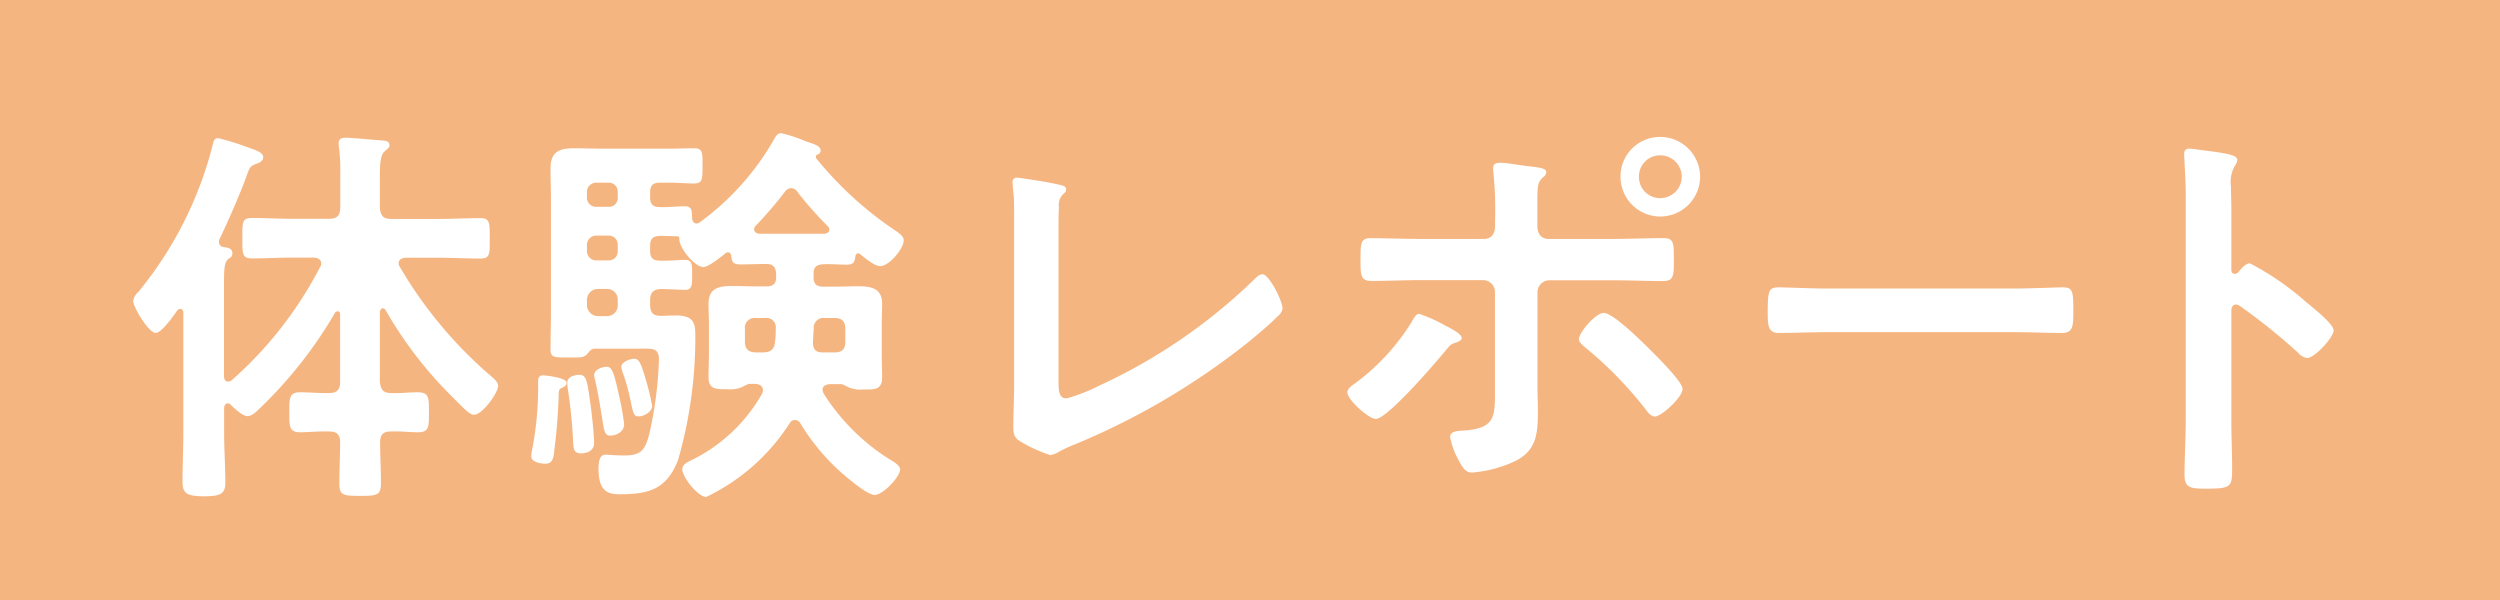 <svg xmlns="http://www.w3.org/2000/svg" width="75" height="18" viewBox="0 0 75 18">
  <g id="ttl_report" transform="translate(-764.5 -1163)">
    <rect id="長方形_10088" data-name="長方形 10088" width="75" height="18" transform="translate(764.5 1163)" fill="#f5b581"/>
    <path id="パス_9011" data-name="パス 9011" d="M3.432-1.92c.108.108.348.336.5.336.132,0,.288-.156.384-.252A13.042,13.042,0,0,0,6.552-4.68a.091.091,0,0,1,.084-.048c.048,0,.072.036.072.1v2.016c0,.24-.1.336-.336.336C6.084-2.268,5.8-2.3,5.508-2.3c-.336,0-.324.192-.324.6s-.012.6.324.6c.288,0,.576-.036.864-.024.228,0,.336.084.336.324,0,.408-.024.828-.024,1.236,0,.36.12.372.636.372.48,0,.612-.012.612-.372,0-.408-.024-.828-.024-1.248,0-.228.108-.312.324-.312.276-.012.54.024.816.024.336,0,.324-.18.324-.6s.012-.6-.336-.6c-.264,0-.528.036-.8.024-.228,0-.312-.1-.336-.336v-2.1c.012-.048.036-.108.084-.108a.121.121,0,0,1,.084.048A12.082,12.082,0,0,0,9.936-2.3c.552.552.648.672.792.672.252,0,.72-.66.72-.864,0-.108-.1-.192-.18-.264A12.843,12.843,0,0,1,8.5-6.06a.168.168,0,0,1-.036-.108c0-.12.1-.156.2-.168H9.672c.42,0,.828.024,1.248.024.288,0,.276-.144.276-.6s.012-.612-.276-.612c-.42,0-.828.024-1.248.024H8.232C8-7.5,7.92-7.6,7.9-7.836v-.876c0-.432.012-.708.144-.816.072-.072.144-.1.144-.18,0-.12-.1-.132-.18-.144-.216-.012-.948-.084-1.128-.084-.12,0-.216.024-.216.168a.584.584,0,0,0,.012.144,5.494,5.494,0,0,1,.036.8v.984c0,.24-.1.336-.336.336H5.3c-.42,0-.828-.024-1.248-.024-.3,0-.276.168-.276.612s-.012.6.276.6c.42,0,.828-.024,1.248-.024h.612c.048,0,.228.012.228.18a.168.168,0,0,1-.036.108,11.675,11.675,0,0,1-2.64,3.384.216.216,0,0,1-.108.048c-.1,0-.12-.06-.132-.144V-5.208c0-.744-.012-.972.132-1.092.072-.048.12-.072.12-.168,0-.156-.144-.168-.276-.192A.144.144,0,0,1,3.072-6.8a.234.234,0,0,1,.012-.084c.24-.492.624-1.368.816-1.9.084-.24.1-.3.3-.372.084-.024.2-.084.2-.192,0-.156-.228-.216-.528-.324a7.04,7.04,0,0,0-.828-.252c-.132,0-.144.144-.168.24A11.346,11.346,0,0,1,.66-5.316.463.463,0,0,0,.5-5.04c0,.192.468.96.672.96.18,0,.54-.516.648-.672a.125.125,0,0,1,.1-.048c.06,0,.084.06.084.12V-1.1c0,.492-.024,1-.024,1.488,0,.336.12.432.636.432.48,0,.648-.06.648-.4,0-.5-.036-1.02-.036-1.524v-.732c.012-.072.036-.132.108-.132A.148.148,0,0,1,3.432-1.92ZM16.068-1.9a7.355,7.355,0,0,0-.18-.744c-.168-.588-.228-.66-.36-.66s-.384.1-.384.24a.6.6,0,0,0,.036.156,5.793,5.793,0,0,1,.216.744c.1.456.1.588.264.588C15.792-1.572,16.068-1.692,16.068-1.9Zm-.84.552a8.246,8.246,0,0,0-.156-.864c-.156-.72-.216-.852-.372-.852-.132,0-.372.084-.372.252a.426.426,0,0,0,.024.12c.12.528.168.9.216,1.164.06.408.084.528.24.528S15.228-1.092,15.228-1.344Zm-.9.564c0-.2-.072-.912-.108-1.14-.1-.72-.12-.9-.336-.9-.108,0-.36.048-.36.228a.908.908,0,0,0,.012.18A14.741,14.741,0,0,1,13.7-.78c.012.156.012.312.228.312C14.088-.468,14.328-.528,14.328-.78ZM13.5-2.592c0-.144-.624-.216-.708-.216-.108,0-.144.072-.144.168v.264a9.786,9.786,0,0,1-.192,1.86.584.584,0,0,0-.012.144c0,.168.288.216.42.216.24,0,.252-.216.276-.456.06-.48.1-.972.12-1.452.012-.252-.012-.312.084-.36C13.416-2.46,13.5-2.484,13.5-2.592Zm5.772-4.464c-.072-.012-.144-.048-.144-.132a.13.13,0,0,1,.048-.108,11.879,11.879,0,0,0,.876-1.02.242.242,0,0,1,.18-.108.227.227,0,0,1,.192.108,10.583,10.583,0,0,0,.912,1.032.152.152,0,0,1,.048.108c0,.072-.072.108-.132.12ZM14.712-5.4a.318.318,0,0,1,.324.336v.144a.318.318,0,0,1-.324.336h-.264a.335.335,0,0,1-.336-.336v-.144a.335.335,0,0,1,.336-.336ZM14.76-7a.268.268,0,0,1,.276.288v.168a.268.268,0,0,1-.276.288H14.4a.277.277,0,0,1-.288-.288v-.168A.277.277,0,0,1,14.4-7Zm.276-1.152a.262.262,0,0,1-.276.288H14.4a.271.271,0,0,1-.288-.288V-8.3a.277.277,0,0,1,.288-.288h.36a.268.268,0,0,1,.276.288Zm4.416,3.624a.282.282,0,0,1,.324.324,2.4,2.4,0,0,1-.024.408c-.024.228-.144.3-.372.3h-.192c-.228,0-.336-.1-.336-.324v-.372a.294.294,0,0,1,.336-.336Zm1.44.72c.012-.132.012-.276.024-.408a.292.292,0,0,1,.336-.312h.288c.228,0,.324.108.324.336v.372c0,.228-.1.324-.324.324h-.348C20.976-3.492,20.892-3.588,20.892-3.8Zm-2.448-2.58c.012.168.048.252.264.252.264,0,.528-.012.792-.012.18,0,.264.072.288.264v.144c0,.192-.108.264-.288.264h-.3c-.24,0-.48-.012-.732-.012-.4,0-.708.06-.708.54,0,.192.012.4.012.6v.876c0,.24-.012.48-.012.72,0,.372.24.36.552.36a.931.931,0,0,0,.444-.06,1.7,1.7,0,0,1,.216-.1h.192c.108.012.228.048.228.192a.282.282,0,0,1-.024.1A4.909,4.909,0,0,1,17.2-.24c-.1.048-.228.12-.228.252,0,.228.468.828.72.828a6.09,6.09,0,0,0,2.5-2.208.178.178,0,0,1,.168-.1.2.2,0,0,1,.156.1A6.361,6.361,0,0,0,21.984.312c.144.12.576.468.756.468.264,0,.768-.552.768-.768,0-.12-.228-.252-.336-.312a6.339,6.339,0,0,1-1.956-1.956.352.352,0,0,1-.036-.12c0-.12.108-.156.216-.168h.36a1.7,1.7,0,0,1,.216.1.931.931,0,0,0,.444.06c.3,0,.552.024.552-.36,0-.24-.012-.48-.012-.72v-.876c0-.2.012-.408.012-.612,0-.456-.312-.528-.708-.528-.24,0-.48.012-.732.012H21.2c-.2,0-.288-.084-.288-.276v-.12c0-.192.084-.264.288-.276s.5.012.7.012c.216,0,.24-.084.264-.24.012-.048.024-.1.084-.1.024,0,.036.012.06.024.132.108.432.36.6.36.276,0,.708-.528.708-.78,0-.108-.12-.192-.2-.252a10.811,10.811,0,0,1-2.424-2.2c-.012-.012-.012-.024-.012-.048a.076.076,0,0,1,.06-.072.128.128,0,0,0,.084-.108c0-.156-.2-.2-.456-.288a4,4,0,0,0-.732-.24c-.108,0-.156.084-.228.216A7.973,7.973,0,0,1,17.5-7.4a.16.16,0,0,1-.1.036c-.084,0-.12-.072-.132-.144-.012-.228.012-.372-.228-.372-.216,0-.5.036-.744.024-.2,0-.288-.084-.288-.288V-8.3c0-.2.084-.288.288-.288h.288c.252,0,.492.024.744.024s.252-.132.252-.54,0-.516-.264-.516c-.216,0-.468.012-.732.012h-2c-.288,0-.576-.012-.864-.012-.456,0-.7.12-.7.6,0,.312.012.612.012.912v3.384c0,.372-.012.756-.012,1.14,0,.252.12.24.552.24h.168c.2,0,.288-.012.36-.084s.12-.168.228-.18H15.72c.336,0,.552-.036.552.324a11.552,11.552,0,0,1-.264,2.124c-.144.636-.276.756-.816.756-.216,0-.456-.024-.516-.024-.168,0-.216.156-.216.432,0,.66.276.756.624.756.888,0,1.416-.144,1.764-1.032a13.371,13.371,0,0,0,.516-3.672c0-.4-.012-.66-.588-.66-.156,0-.3.012-.456.012-.228,0-.312-.108-.312-.324v-.144c0-.228.1-.336.336-.336s.576.024.708.024c.216,0,.216-.144.216-.444,0-.336,0-.456-.228-.456-.168,0-.456.036-.744.024-.2,0-.288-.084-.288-.288v-.168c0-.2.084-.276.288-.288.18,0,.36.012.54.012.048.012.048.048.048.084-.012.264.468.84.72.84.156,0,.54-.312.672-.42a.129.129,0,0,1,.072-.024C18.408-6.5,18.432-6.444,18.444-6.384Zm9.816-.9c0-.192,0-.384.012-.564a.461.461,0,0,1,.108-.372c.048-.048.108-.084.108-.156,0-.12-.144-.132-.252-.156-.18-.048-.78-.144-.972-.168a2.533,2.533,0,0,0-.252-.036.129.129,0,0,0-.132.144c0,.06.024.312.036.4.012.2.012.468.012.732V-2.58c0,.444-.024.888-.024,1.3,0,.2.012.312.156.42a4.214,4.214,0,0,0,.948.444.719.719,0,0,0,.3-.12,4.473,4.473,0,0,1,.42-.192,21.486,21.486,0,0,0,5.28-3.12c.288-.24.576-.48.84-.744a.347.347,0,0,0,.132-.216c0-.24-.408-1.032-.6-1.032-.108,0-.216.12-.288.192A16.645,16.645,0,0,1,29.484-2.5a5.192,5.192,0,0,1-.984.384c-.216,0-.24-.192-.24-.492ZM46.308-9.408a.643.643,0,0,1,.648.636.645.645,0,0,1-.648.648.635.635,0,0,1-.636-.648A.632.632,0,0,1,46.308-9.408Zm0-.552A1.183,1.183,0,0,0,45.12-8.772a1.193,1.193,0,0,0,1.188,1.2,1.2,1.2,0,0,0,1.2-1.2A1.2,1.2,0,0,0,46.308-9.96ZM44.616-4.68c-.252,0-.744.6-.744.78,0,.108.12.2.2.264A11.764,11.764,0,0,1,45.864-1.8c.072.1.168.228.288.228.192,0,.828-.576.828-.828,0-.228-.864-1.068-1.056-1.26C45.7-3.876,44.892-4.68,44.616-4.68Zm-4.716.4a4.827,4.827,0,0,0-.816-.372c-.108,0-.18.156-.228.24A6.623,6.623,0,0,1,37.2-2.6c-.1.072-.276.18-.276.3,0,.228.648.8.852.8.348,0,1.8-1.692,2.076-2.028.168-.2.168-.216.372-.276.048-.024.132-.06.132-.12C40.356-4.056,40.008-4.224,39.9-4.284ZM39.144-6.9c-.492,0-1.212-.024-1.524-.024s-.3.192-.3.684c0,.4,0,.6.312.6.5,0,1.008-.024,1.512-.024h1.848a.354.354,0,0,1,.36.36V-2.46c0,.864.048,1.236-.924,1.308-.144.012-.42,0-.42.192a2.2,2.2,0,0,0,.228.648c.156.3.24.42.432.42a3.711,3.711,0,0,0,1.3-.348c.672-.336.672-.9.672-1.548,0-.24-.012-.468-.012-.708V-5.3a.361.361,0,0,1,.36-.36h1.86c.516,0,1.032.024,1.548.024.312,0,.324-.156.324-.588,0-.528.012-.7-.3-.7-.528,0-1.056.024-1.572.024H42.96c-.18,0-.336-.108-.336-.4v-.648c0-.564.012-.648.168-.8a.2.2,0,0,0,.1-.156c0-.132-.276-.144-.552-.18-.228-.024-.624-.1-.828-.1-.12,0-.216.024-.216.168,0,.048.012.1.012.144a10.982,10.982,0,0,1,.048,1.4V-7.3c0,.216-.084.4-.336.4ZM51.36-5.412c-.5,0-1.332-.036-1.488-.036-.312,0-.336.1-.336.768,0,.372.012.6.324.6.5,0,1.008-.024,1.5-.024h5.52c.492,0,1,.024,1.5.024.312,0,.324-.228.324-.612,0-.66-.012-.756-.336-.756-.156,0-.936.036-1.488.036ZM63.652-5.9a.13.13,0,0,1-.108.048c-.036,0-.1-.024-.1-.12v-1.8c0-.3-.012-.528-.012-.708a.965.965,0,0,1,.132-.636.354.354,0,0,0,.06-.156c0-.168-.492-.216-1.032-.288-.084-.012-.336-.048-.408-.048-.12,0-.156.06-.156.18,0,.048.012.156.012.216.012.3.036.624.036.936v6.84c0,.54-.036,1.08-.036,1.62,0,.4.2.408.684.408.732,0,.744-.072.744-.624,0-.48-.024-.948-.024-1.428V-4.74c0-.1.036-.192.144-.192a.213.213,0,0,1,.12.048,17.8,17.8,0,0,1,1.74,1.4.436.436,0,0,0,.264.156c.24,0,.8-.624.8-.828s-.672-.72-.84-.864A8.238,8.238,0,0,0,64-6.168C63.868-6.168,63.736-6,63.652-5.9Z" transform="translate(767.996 1177.068)" fill="#fff"/>
  </g>
</svg>
